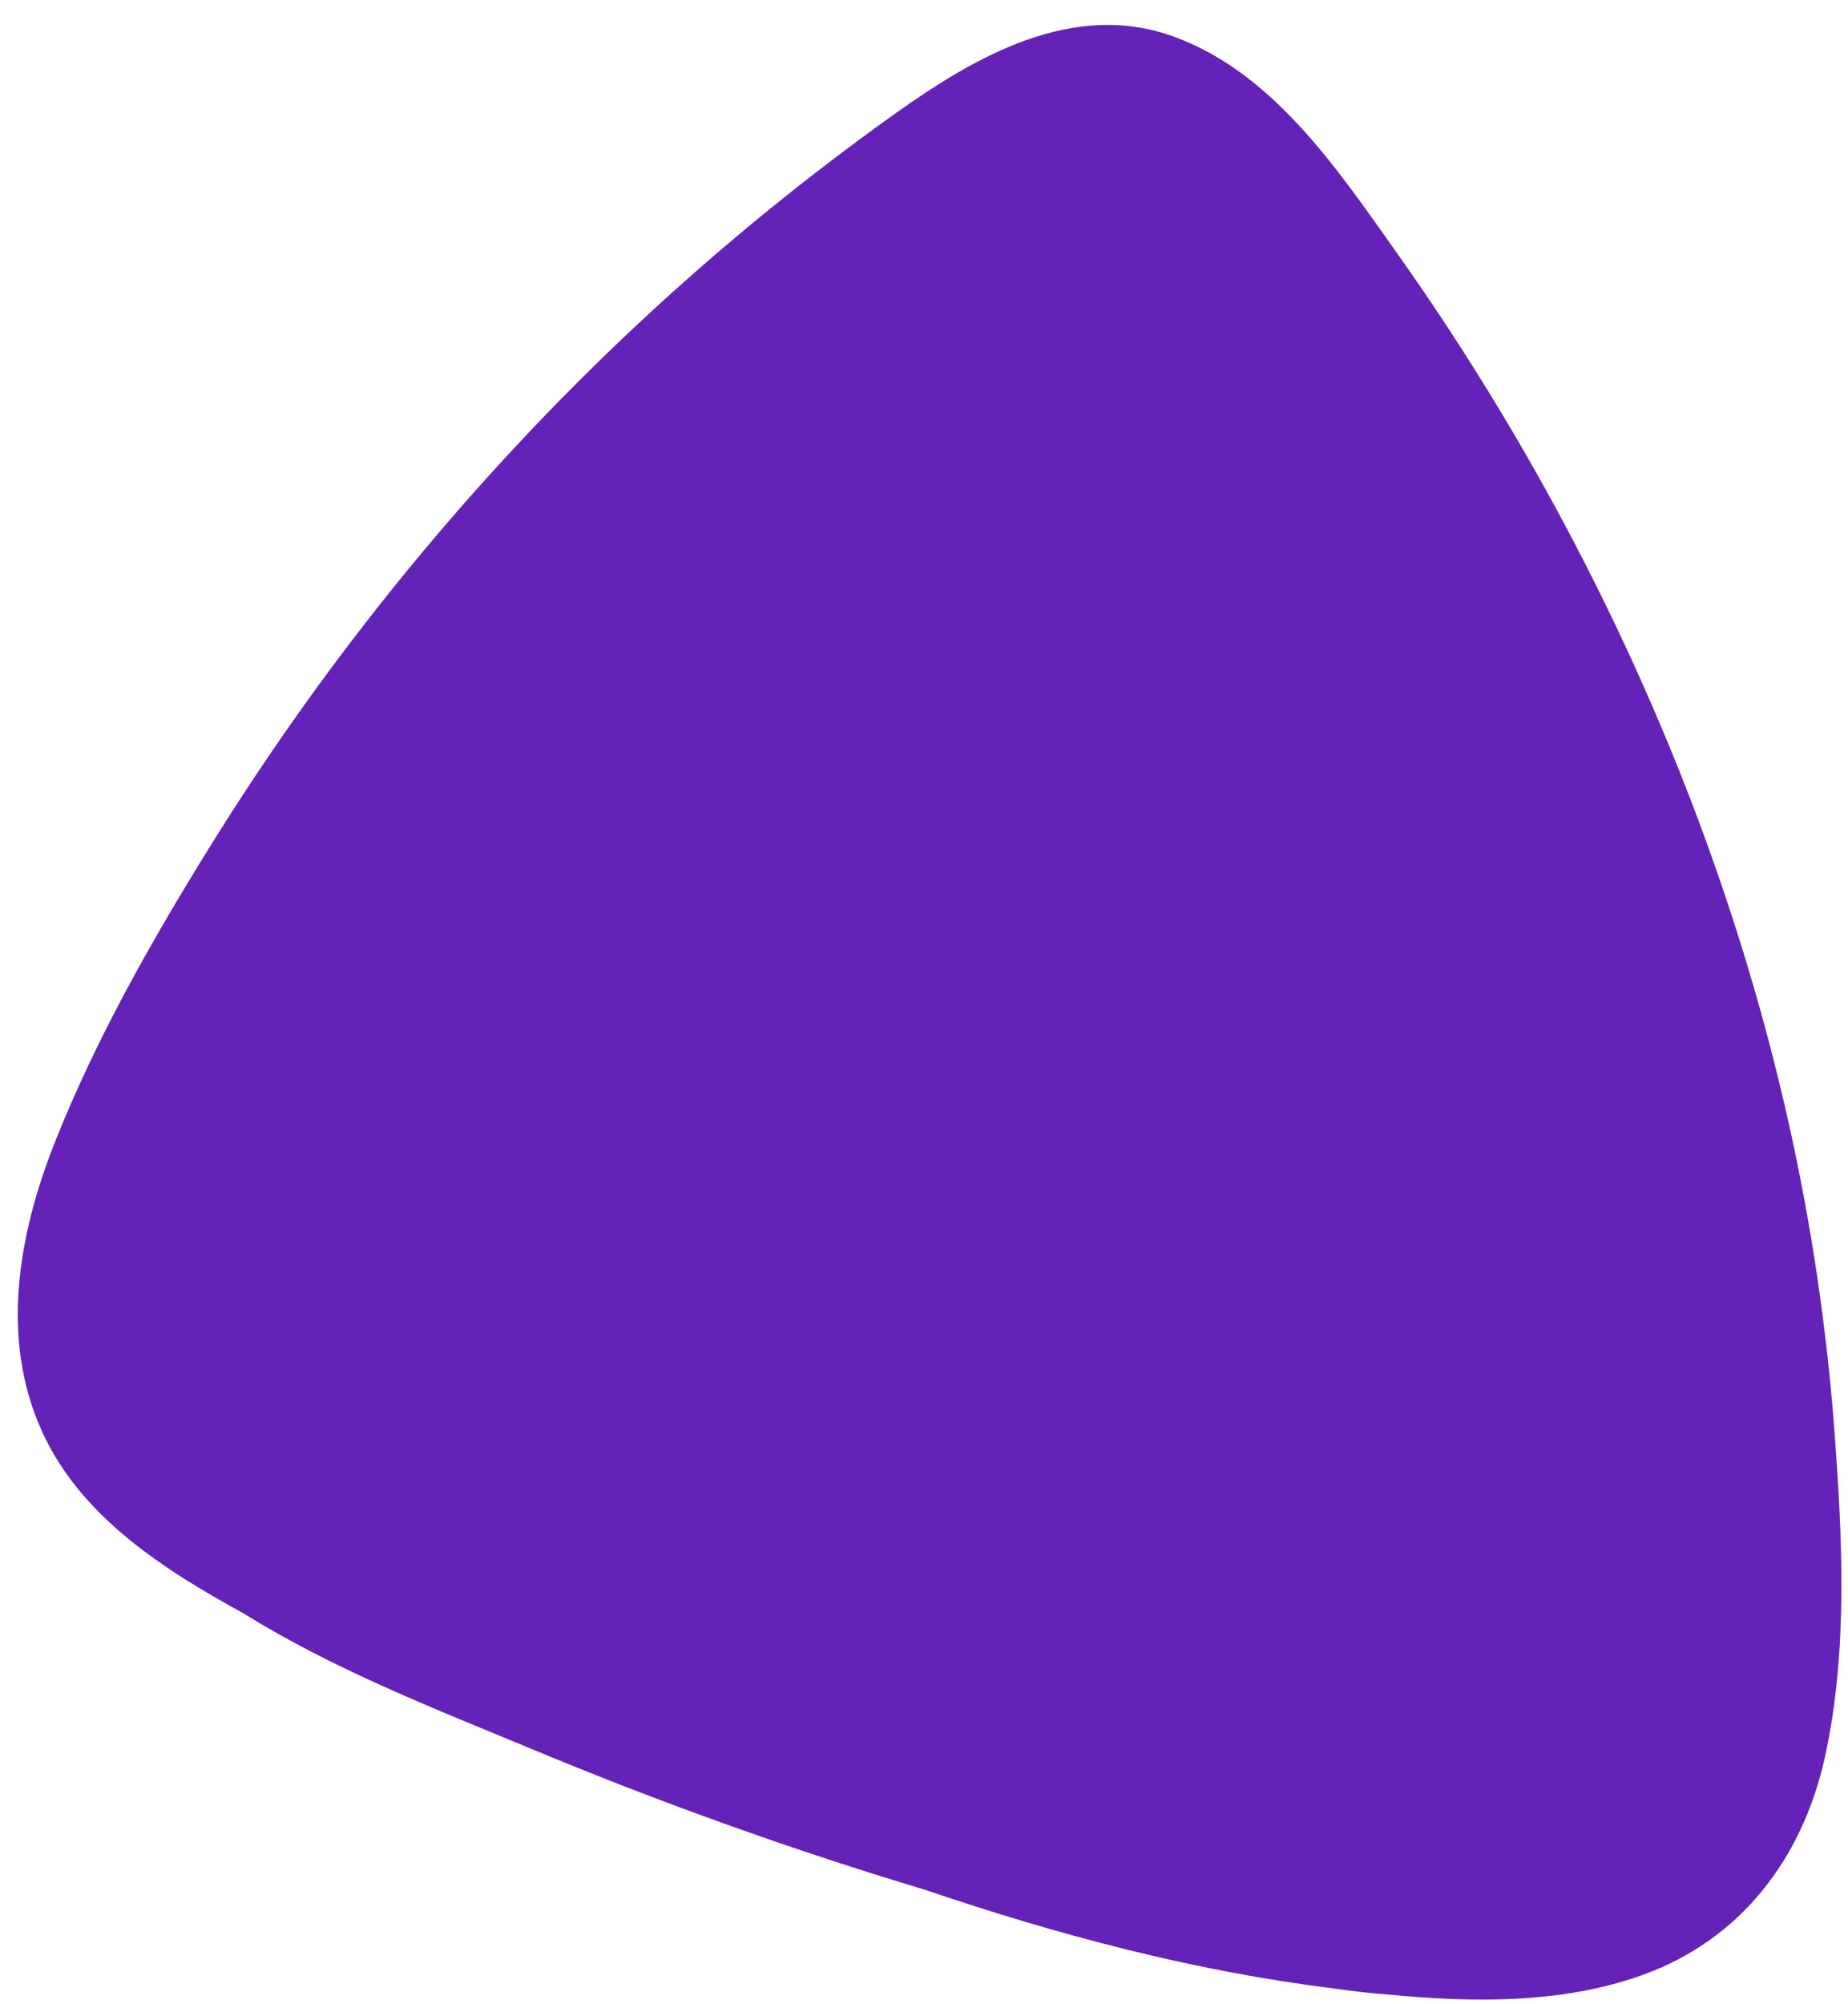 <?xml version="1.0" encoding="UTF-8" standalone="no"?><svg xmlns="http://www.w3.org/2000/svg" xmlns:xlink="http://www.w3.org/1999/xlink" fill="#000000" height="507.4" preserveAspectRatio="xMidYMid meet" version="1" viewBox="-4.5 -6.3 468.1 507.4" width="468.1" zoomAndPan="magnify"><g id="change1_1"><path d="M457.85,438.17c5.76-26.54,4.33-55.09,2.33-81.94c-1.98-26.47-5.9-52.78-11.7-78.6 c-11.81-52.62-31.23-103.38-56.36-150.59c-12.8-24.04-27.12-47.19-42.8-69.31c-15.04-21.22-31.36-45.63-56.47-54.75 c-25.5-9.27-50.11,4.86-70.77,19.6c-22.74,16.22-44.48,33.97-64.97,53.13c-41.6,38.89-78.22,83.62-108.45,132.39 c-14.77,23.82-28.95,48.77-39.32,74.97C0.17,306.23-4.49,332.46,6,355.83c9.84,21.93,31.01,35.31,51.13,46.35 c22.93,14.3,49.04,24.39,73.71,34.65c32.34,13.45,65.38,25.27,98.92,35.36c33.76,11.46,68.19,20.62,103.69,25.01 c0.09,0.01,0.18,0.02,0.26,0.03c4.33,0.64,8.69,1.15,13.06,1.46c21.52,2.1,44.11,2.44,64.51-4.82 C436.24,484.99,452.15,464.46,457.85,438.17z" fill="#6422b8"/></g></svg>